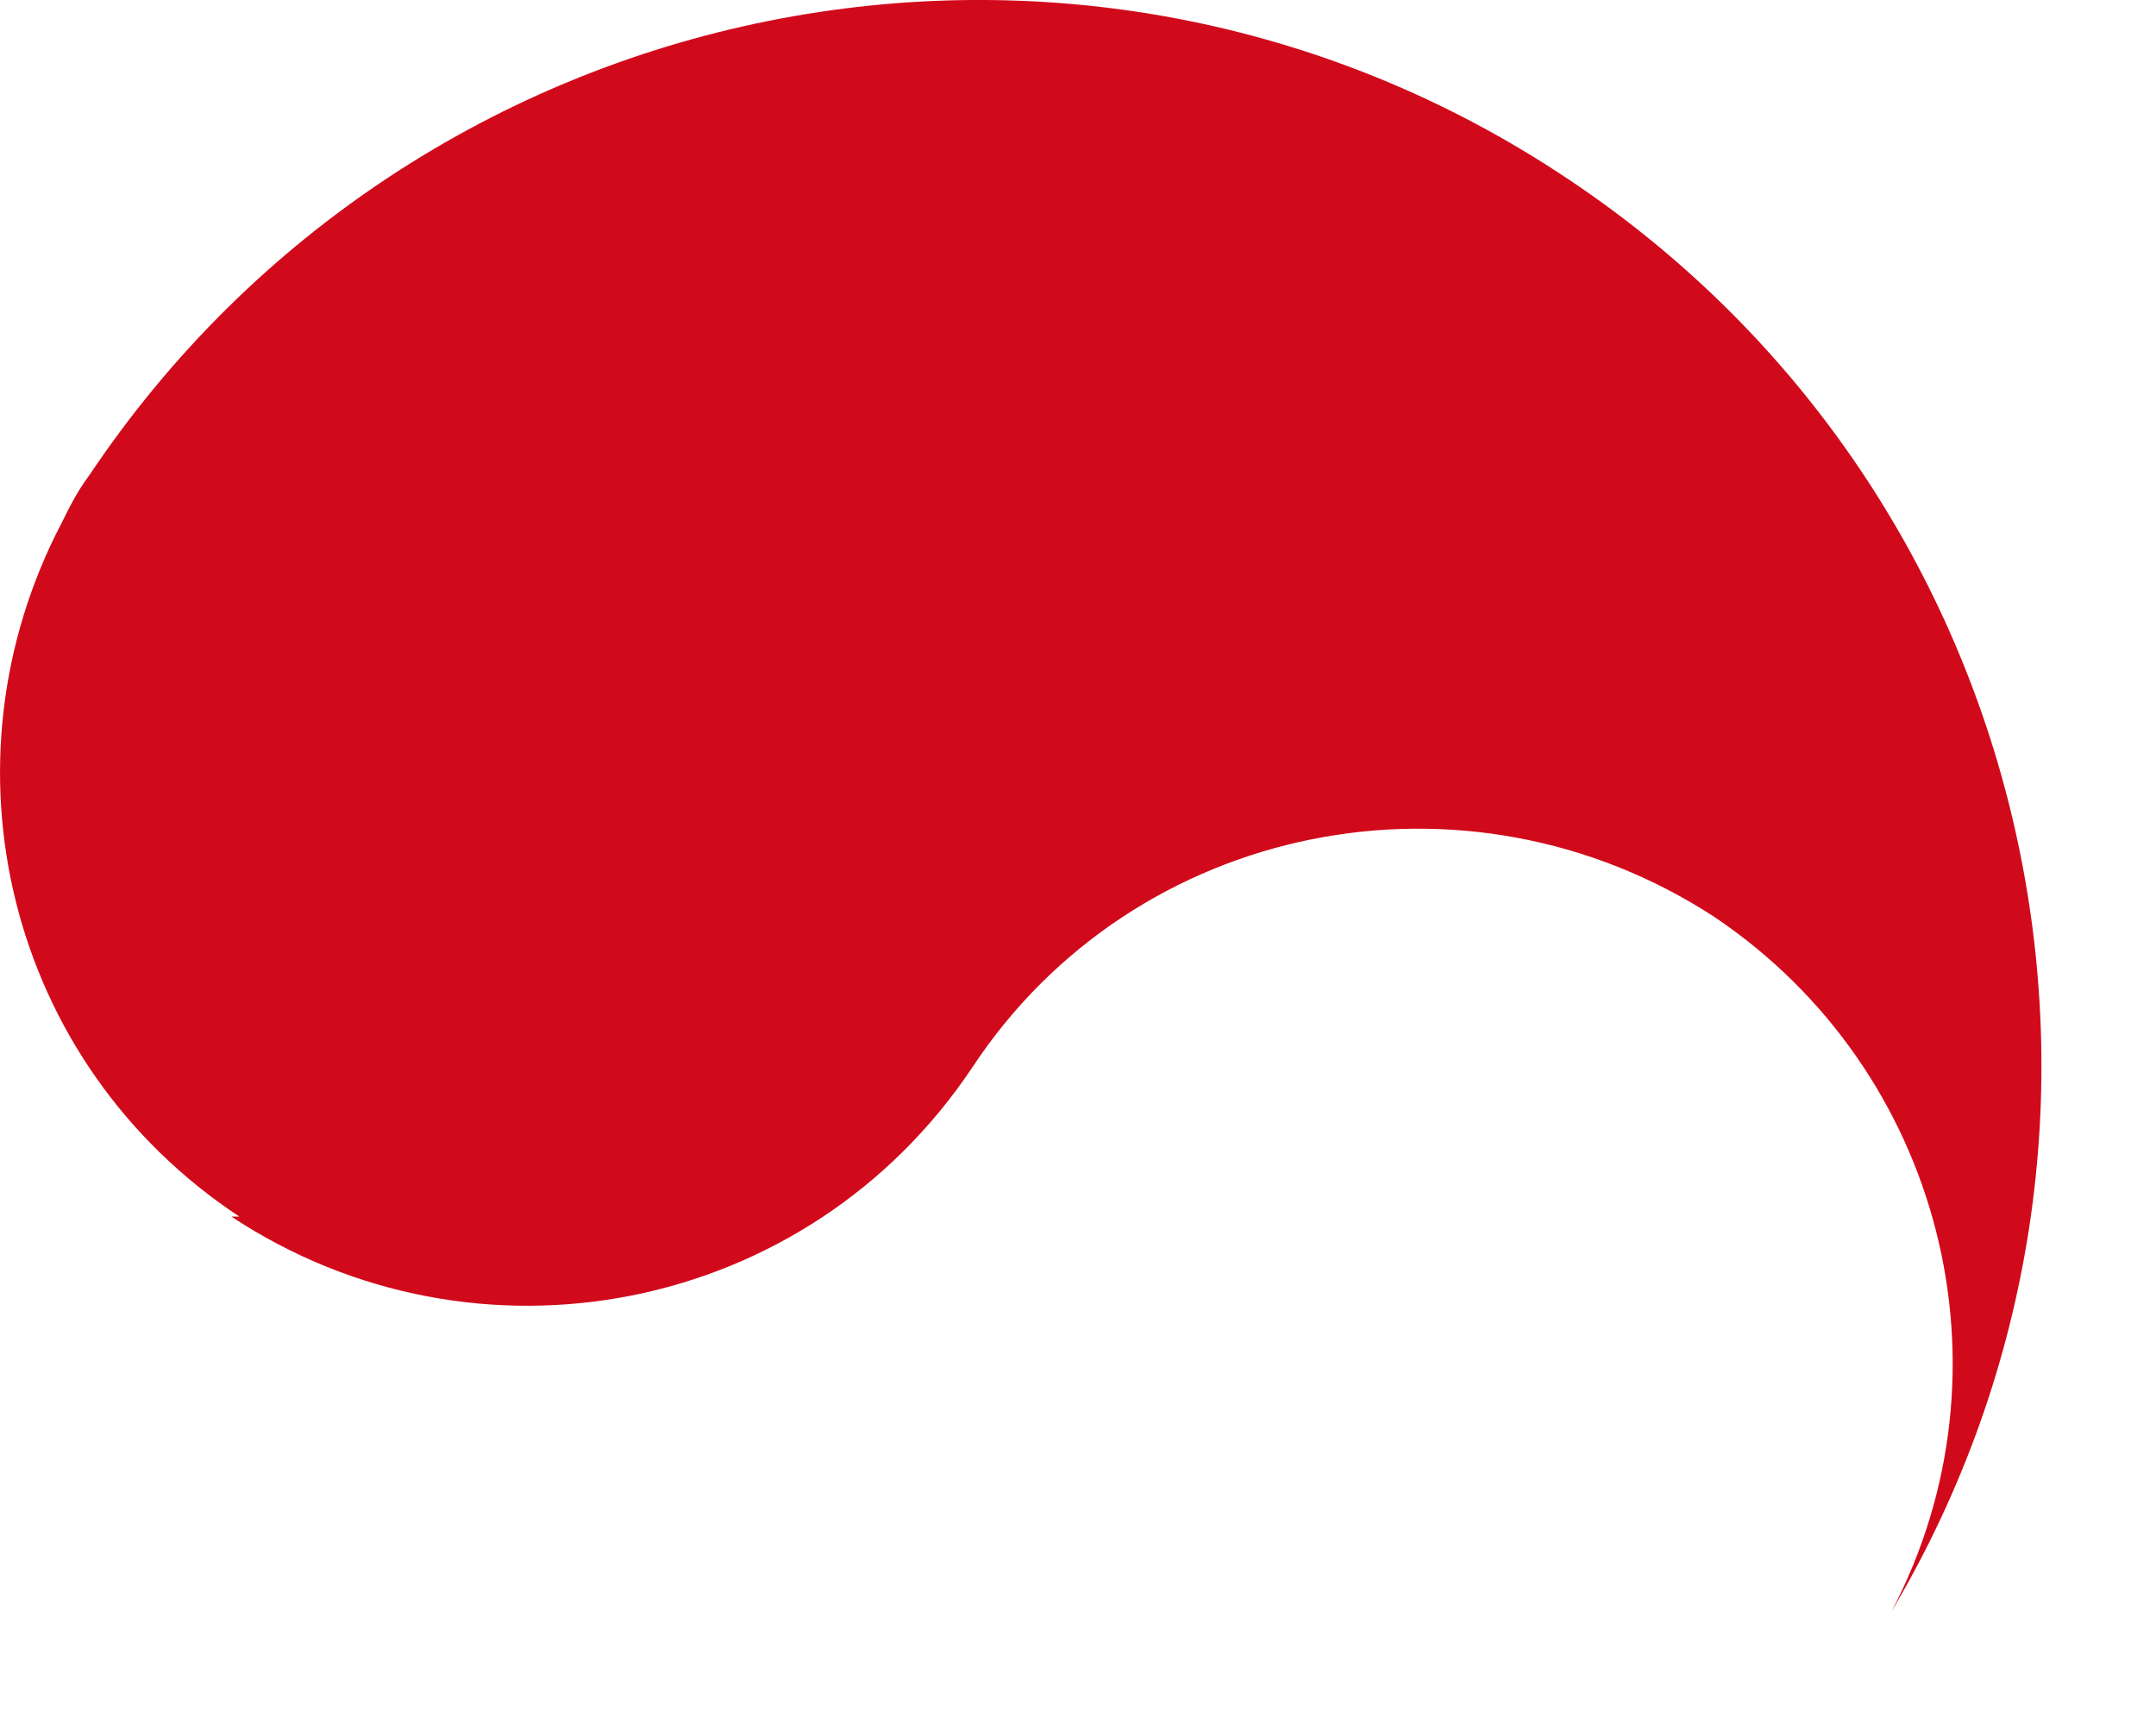 <?xml version="1.0" encoding="utf-8"?>
<svg xmlns="http://www.w3.org/2000/svg" fill="none" height="100%" overflow="visible" preserveAspectRatio="none" style="display: block;" viewBox="0 0 10 8" width="100%">
<path d="M1.073 5.642C2.207 6.392 3.744 6.1 4.512 4.947C5.262 3.813 6.799 3.502 7.951 4.252C9.012 4.965 9.36 6.356 8.774 7.472C10.11 5.222 9.47 2.295 7.274 0.831C5.006 -0.687 1.933 -0.065 0.415 2.203C0.36 2.276 0.323 2.35 0.287 2.423C-0.299 3.539 0.031 4.929 1.11 5.642H1.073Z" fill="#D10A1B" id="Vector"/>
</svg>